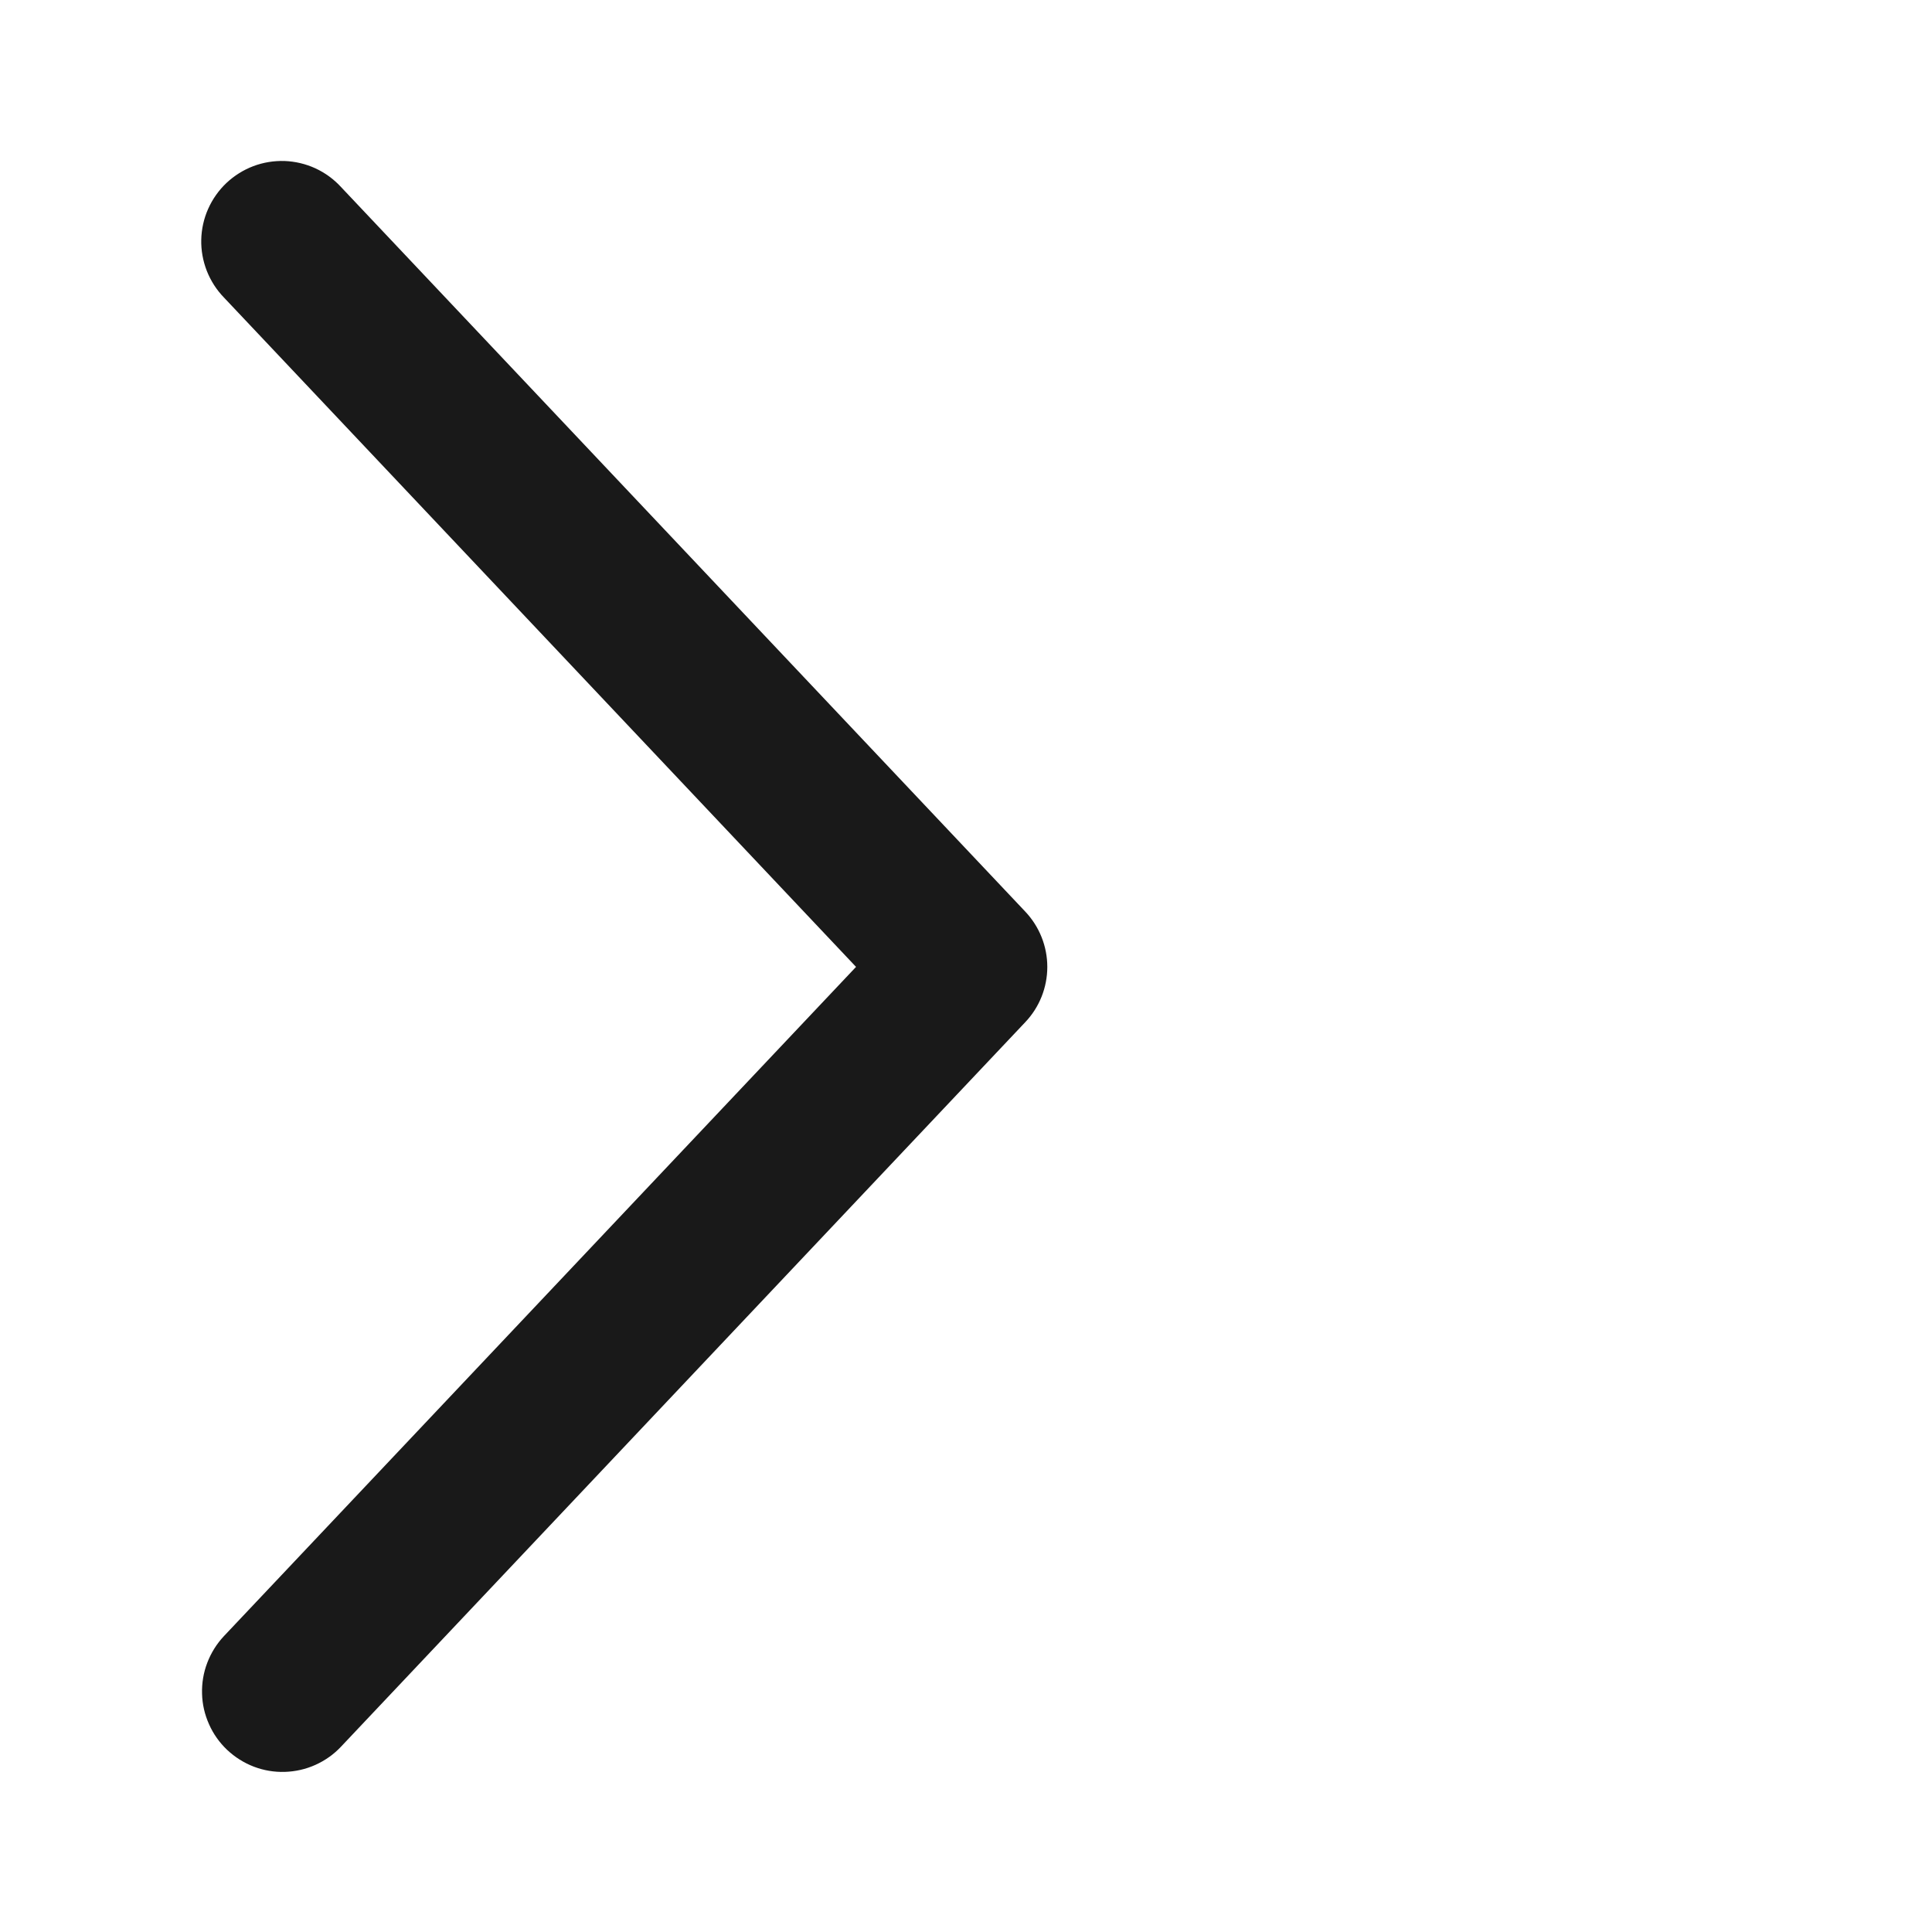 <svg width="24" height="24" viewBox="0 0 24 24" fill="none" xmlns="http://www.w3.org/2000/svg">
<path class="arrow" d="M2.782 20.324C2.692 20.42 2.622 20.532 2.575 20.655C2.528 20.777 2.506 20.908 2.51 21.04C2.513 21.171 2.543 21.3 2.597 21.42C2.65 21.54 2.727 21.648 2.822 21.738C2.918 21.828 3.03 21.899 3.153 21.946C3.276 21.993 3.406 22.015 3.538 22.011C3.669 22.007 3.798 21.978 3.918 21.924C4.038 21.87 4.146 21.794 4.236 21.698L12.736 12.698C12.912 12.513 13.01 12.267 13.01 12.011C13.01 11.756 12.912 11.51 12.736 11.324L4.236 2.323C4.147 2.226 4.039 2.147 3.918 2.091C3.798 2.036 3.668 2.005 3.535 2C3.403 1.996 3.271 2.017 3.147 2.064C3.023 2.111 2.91 2.182 2.813 2.273C2.717 2.364 2.64 2.473 2.586 2.594C2.532 2.715 2.503 2.846 2.5 2.978C2.497 3.11 2.521 3.242 2.569 3.365C2.618 3.489 2.69 3.601 2.782 3.696L10.634 12.011L2.782 20.324Z" fill="#191919"/>
</svg>
